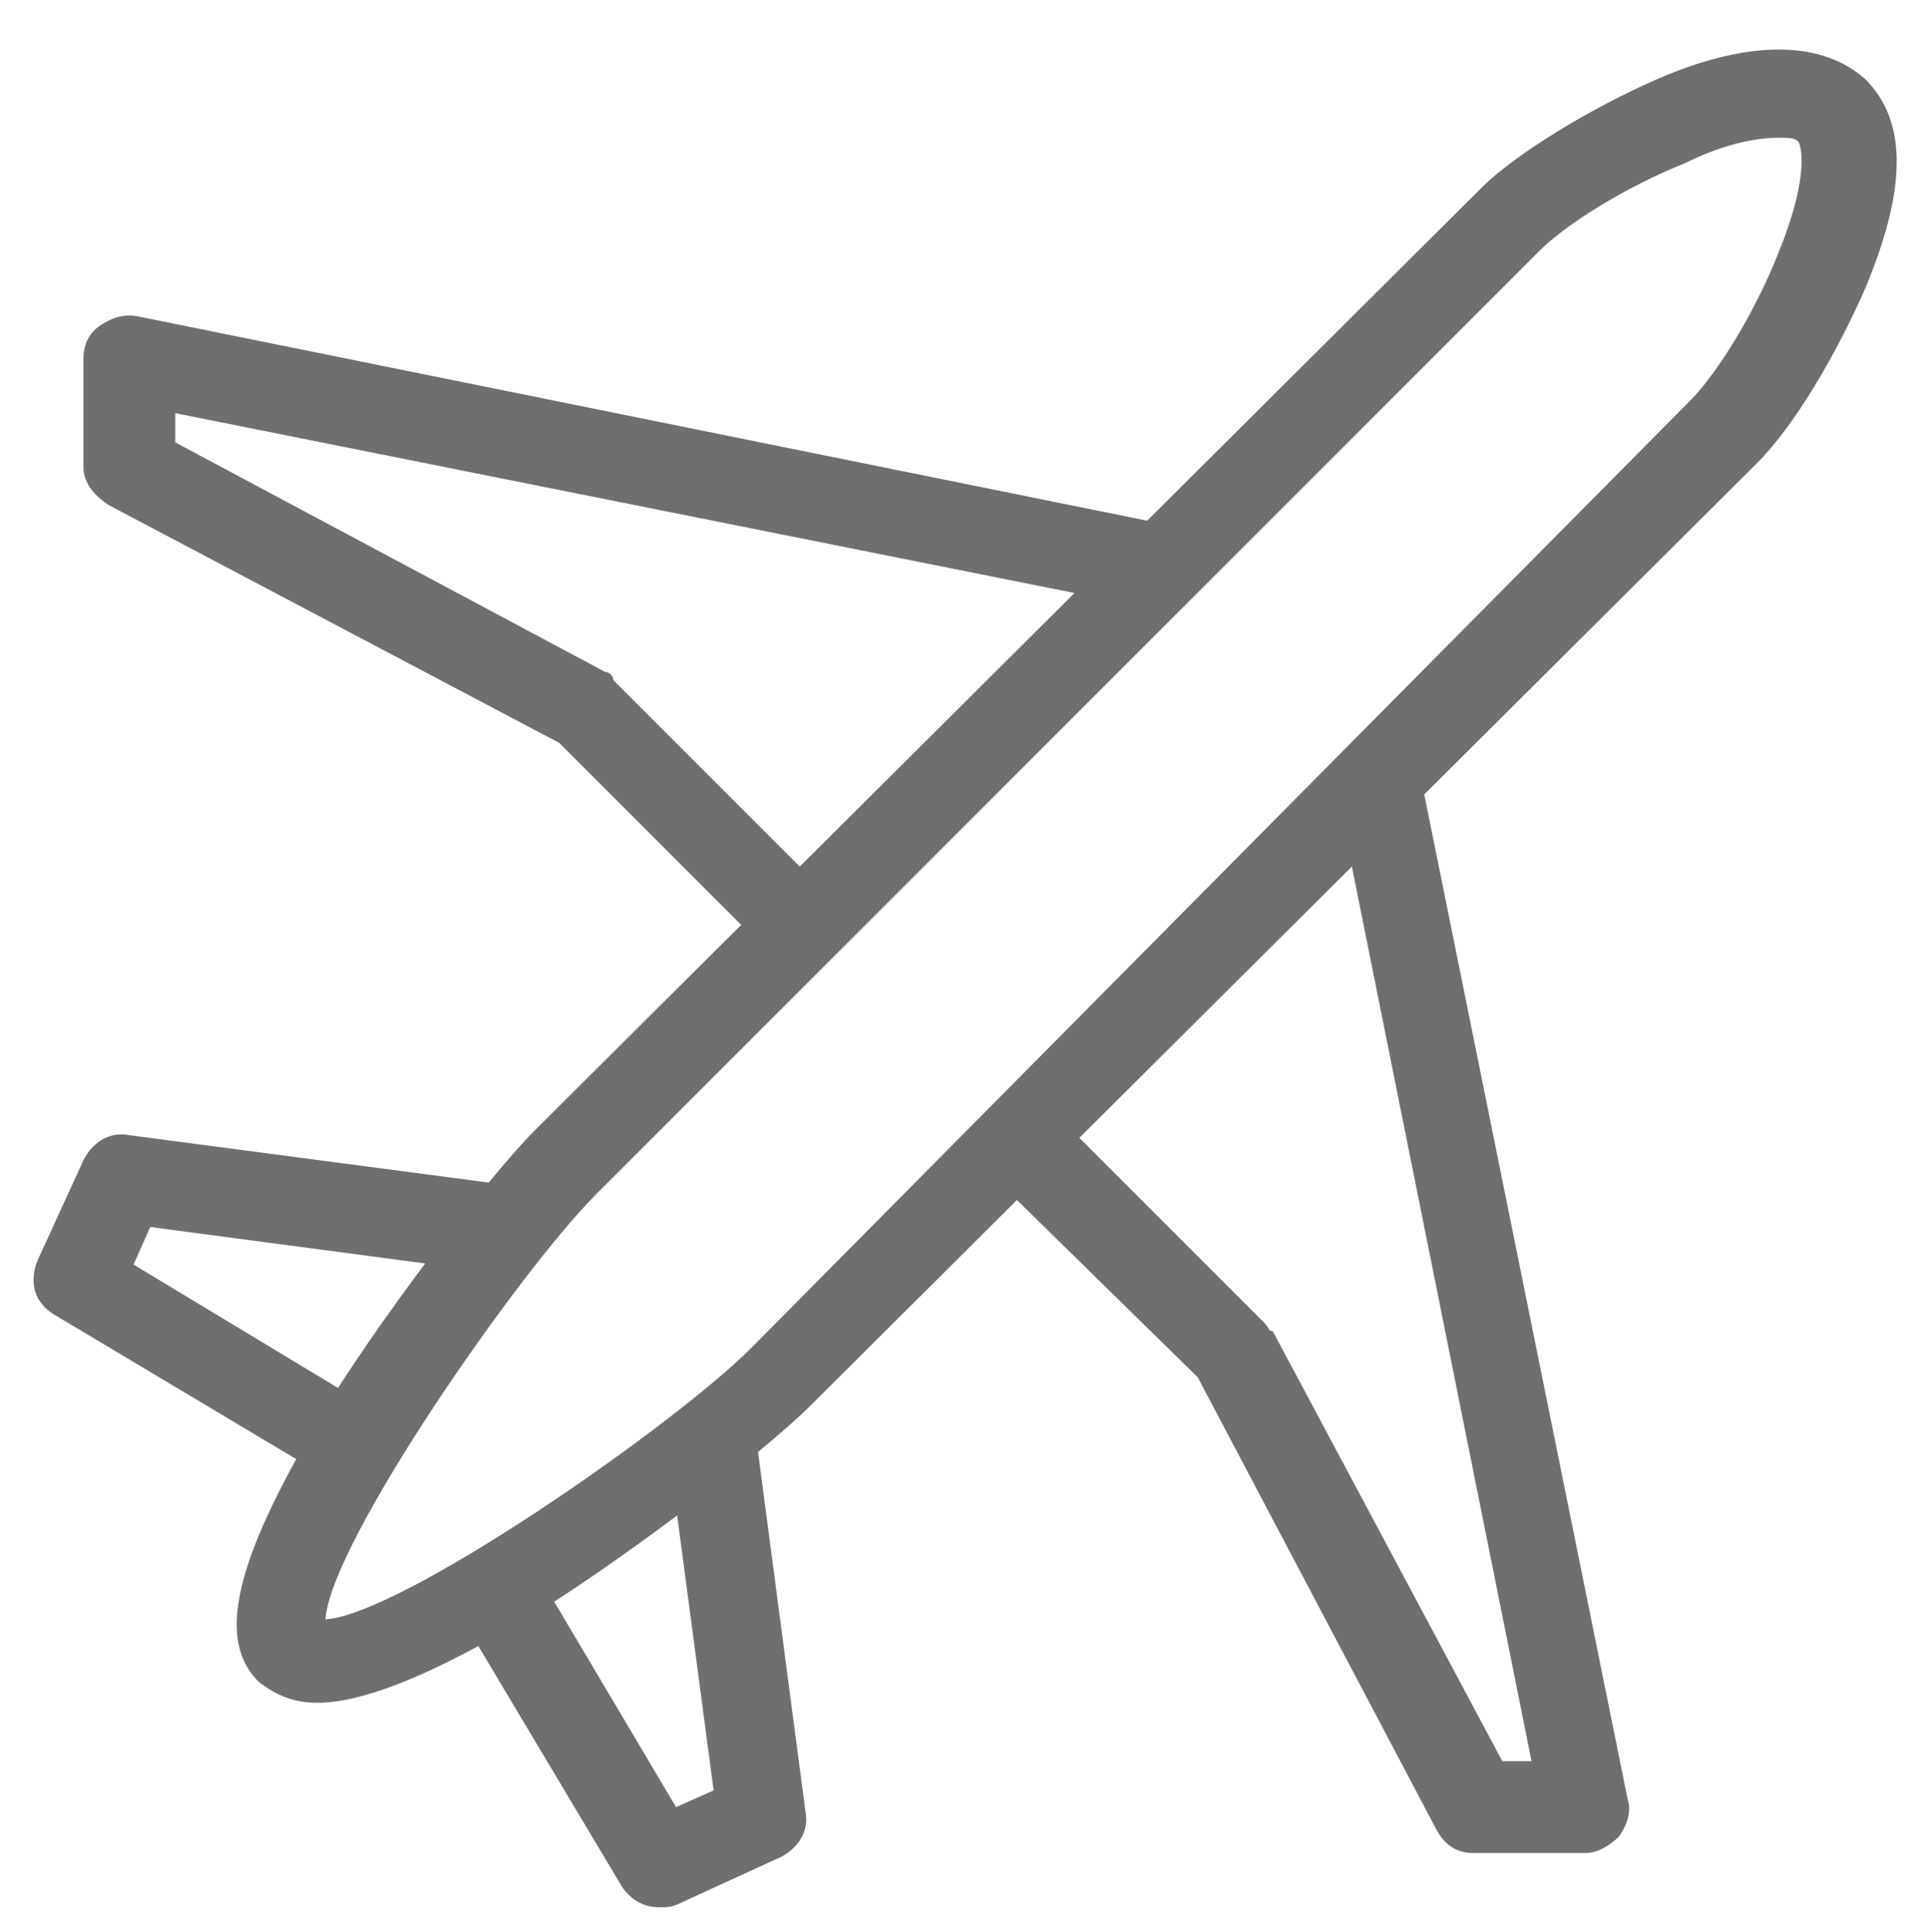 <?xml version="1.0" encoding="utf-8"?>
<!-- Generator: Adobe Illustrator 22.1.0, SVG Export Plug-In . SVG Version: 6.00 Build 0)  -->
<svg version="1.1" id="Calque_1" xmlns="http://www.w3.org/2000/svg" xmlns:xlink="http://www.w3.org/1999/xlink" x="0px" y="0px"
	 viewBox="0 0 46.2 46.3" style="enable-background:new 0 0 46.2 46.3;" xml:space="preserve">
<style type="text/css">
	.st0{fill:#6F6F6E;}
</style>
<path class="st0" d="M7.6,40.8c-0.6,0-1-0.2-1.4-0.5c-1.1-1.1-0.5-3.2,2-7.2c1.7-2.6,3.8-5.2,4.6-6L35.5,4.5
	c0.8-0.8,2.6-1.9,4.2-2.6c2.3-1,4-0.9,5,0c1,1,1,2.6,0,5c-0.7,1.6-1.7,3.3-2.6,4.2L19.4,33.7c-0.8,0.8-3.4,2.9-6,4.6
	C10.7,40,8.8,40.8,7.6,40.8 M42.6,3.3c-0.4,0-1.2,0.1-2.2,0.6c-1.5,0.6-2.9,1.5-3.5,2.1L14.3,28.6c-1.9,1.9-6.4,8.4-6.5,10.2
	c1.8-0.1,8.3-4.6,10.2-6.5L40.5,9.6c0.6-0.6,1.5-2,2.1-3.5c0.7-1.7,0.6-2.5,0.5-2.7C43,3.3,42.9,3.3,42.6,3.3"/>
<path class="st0" d="M35.3,44.4c-0.4,0-0.7-0.2-0.9-0.6l-5.7-10.8L23.6,28l1.5-1.5l5.2,5.2c0.1,0.1,0.1,0.2,0.2,0.2l5.5,10.3l0.7,0
	l-4.7-23.4l2-0.4l5,24.7c0.1,0.3,0,0.6-0.2,0.9c-0.2,0.2-0.5,0.4-0.8,0.4L35.3,44.4L35.3,44.4"/>
<path class="st0" d="M18.5,22.9l-5.1-5.1L2.6,12.1c-0.3-0.2-0.6-0.5-0.6-0.9l0-2.6c0-0.3,0.1-0.6,0.4-0.8C2.7,7.6,3,7.5,3.4,7.6
	l24.7,5l-0.4,2L4.2,9.9l0,0.7l10.3,5.5c0.1,0,0.2,0.1,0.2,0.2l5.2,5.2"/>
<path class="st0" d="M15.8,45.7c-0.4,0-0.7-0.2-0.9-0.5l-4-6.7l1.8-1.1l3.5,5.9l0.9-0.4l-1.1-8.3l2.1-0.3l1.2,9.1
	c0.1,0.5-0.2,0.9-0.6,1.1l-2.4,1.1C16.1,45.7,16,45.7,15.8,45.7"/>
<path class="st0" d="M8,35.5l-6.7-4c-0.5-0.3-0.6-0.8-0.4-1.3L2,27.8c0.2-0.4,0.6-0.7,1.1-0.6l9.1,1.2l-0.3,2.1l-8.3-1.1l-0.4,0.9
	L9,33.8"/>
</svg>
